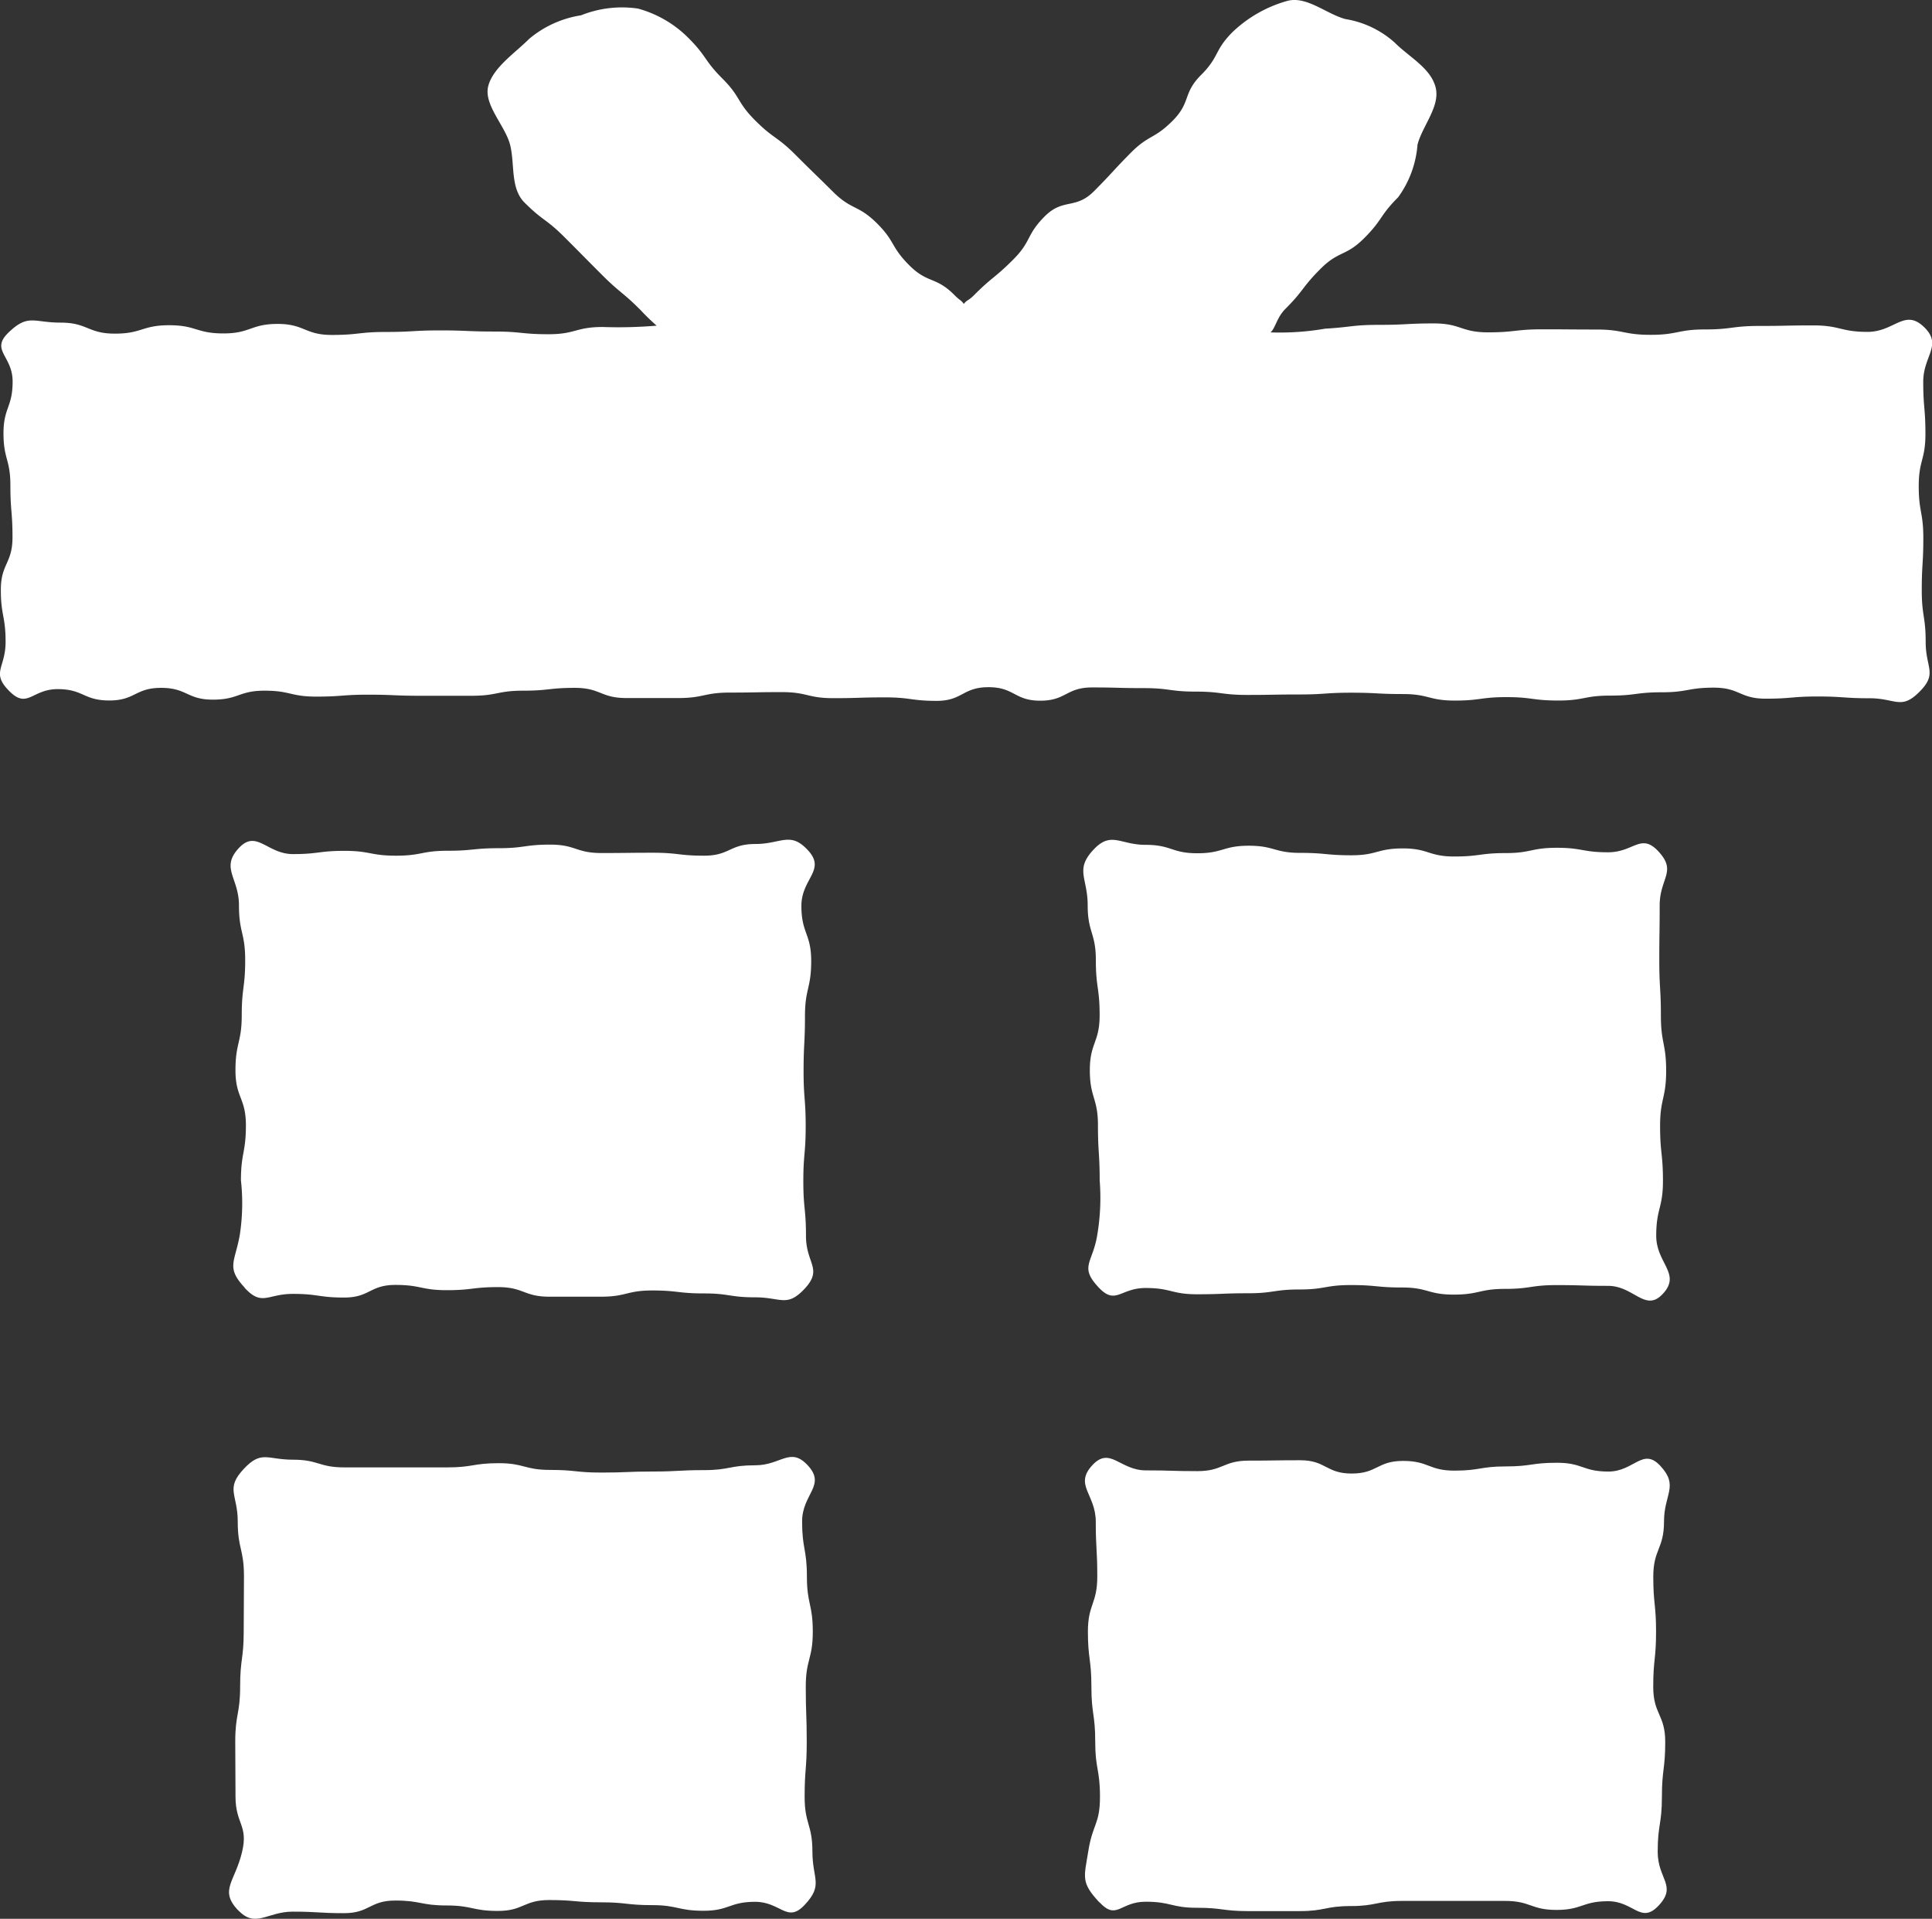 <svg xmlns="http://www.w3.org/2000/svg" width="45.923" height="45.606" viewBox="0 0 45.923 45.606">
  <rect x="0" y="0" width="45.923" height="45.606" fill="#333333" stroke="none"/>
  <g id="icon_present" transform="translate(-118.517 -979.198)">
    <path id="パス_3462" data-name="パス 3462" d="M30.2,7.9c.114-.093.147-.352.354-.558.444-.444.385-.5.829-.946s.6-.291,1.044-.735.362-.528.807-.972a2.447,2.447,0,0,0,.46-1.252c.121-.455.549-.914.428-1.368s-.624-.709-.97-1.055A2.3,2.3,0,0,0,31.983.455C31.528.334,31.06-.1,30.6.022a3.092,3.092,0,0,0-1.3.738c-.443.443-.307.579-.75,1.022s-.236.648-.679,1.091-.562.324-1,.767-.425.462-.868.906-.73.155-1.173.6-.305.583-.749,1.027-.487.4-.932.847c-.132.132-.177.114-.239.206-.062-.092-.1-.085-.228-.217-.444-.444-.628-.261-1.072-.706s-.327-.561-.771-1S20.244,5,19.8,4.559s-.45-.437-.894-.881-.513-.372-.956-.815-.334-.55-.777-.993-.364-.521-.808-.965a2.691,2.691,0,0,0-1.2-.7,2.615,2.615,0,0,0-1.354.16,2.516,2.516,0,0,0-1.232.559c-.346.346-.856.68-.973,1.121s.4.94.518,1.395,0,1.028.341,1.373c.445.445.509.381.954.826s.442.447.887.892.483.4.928.848a5.067,5.067,0,0,0,.374.362,10.714,10.714,0,0,1-1.28.032c-.644,0-.644.172-1.289.172s-.644-.064-1.288-.064-.644-.027-1.289-.027-.644.037-1.289.037-.643.071-1.286.071S7.24,7.7,6.6,7.7s-.644.226-1.289.226-.645-.195-1.29-.195-.645.2-1.29.2-.646-.262-1.292-.262S.674,7.455.207,7.9C-.24,8.328.3,8.451.3,9.068S.083,9.686.083,10.3s.164.619.164,1.238.05.618.05,1.236S.02,13.4.02,14.018s.113.621.113,1.241-.351.724.085,1.165.538-.044,1.152-.044.614.27,1.229.27.615-.3,1.23-.3.615.28,1.23.28.615-.213,1.23-.213.615.141,1.229.141.615-.046,1.23-.046.615.026,1.231.026.615,0,1.23,0,.613-.121,1.227-.121.613-.067,1.227-.067.613.242,1.227.242h1.228c.615,0,.615-.13,1.23-.13s.615-.011,1.231-.011.614.144,1.229.144.614-.019,1.228-.019.615.083,1.229.083.615-.325,1.231-.325.615.321,1.231.321.615-.315,1.23-.315.615.016,1.23.016.616.083,1.232.083.615.079,1.231.079.615-.011,1.232-.011.615-.042,1.232-.042.616.032,1.232.032.615.155,1.232.155.614-.082,1.228-.082.617.081,1.233.081.615-.117,1.231-.117.616-.079,1.232-.079.617-.11,1.234-.11.616.262,1.232.262.617-.052,1.235-.052.618.042,1.237.042.746.285,1.183-.152.149-.564.149-1.181-.093-.618-.093-1.236.037-.619.037-1.238-.109-.618-.109-1.236.159-.619.159-1.239-.052-.621-.052-1.241.466-.869.019-1.3c-.464-.447-.7.115-1.344.115s-.644-.154-1.289-.154-.644.013-1.288.013-.644.083-1.288.083-.644.128-1.289.128-.644-.126-1.287-.126-.644-.005-1.288-.005-.645.072-1.29.072-.645-.212-1.289-.212-.646.034-1.291.034-.648.052-1.293.091a6.316,6.316,0,0,1-1.3.088" transform="translate(118.517 979.197)" fill="#fff"/>
    <path id="パス_3463" data-name="パス 3463" d="M8.325,62.367c.416.447.691.04,1.3.04s.611.036,1.221.036.609-.3,1.217-.3.611.117,1.222.117.61.13,1.219.13.611-.259,1.221-.259.611.054,1.223.054.611.067,1.221.067.612.134,1.224.134.613-.213,1.226-.213.759.519,1.178.072c.448-.477.183-.609.183-1.262s-.185-.653-.185-1.306.05-.654.05-1.307-.023-.654-.023-1.309.167-.654.167-1.309-.14-.654-.14-1.309-.114-.656-.114-1.311.58-.854.133-1.334c-.416-.447-.634,0-1.245,0s-.611.115-1.221.115-.609.033-1.217.033-.611.025-1.222.025-.609-.063-1.219-.063-.611-.16-1.221-.16-.611.1-1.223.1H12.081c-.612,0-.612,0-1.224,0s-.613-.183-1.226-.183-.746-.23-1.166.217c-.447.477-.145.6-.145,1.252s.148.652.148,1.305-.006.654-.006,1.307-.085.654-.085,1.309-.116.654-.116,1.309.006.655.006,1.309.308.678.156,1.315c-.171.719-.545.9-.1,1.382" transform="translate(115.848 962.227)" fill="#fff"/>
    <path id="パス_3464" data-name="パス 3464" d="M38.766,62.186c.416.447.489-.009,1.1-.009s.611.144,1.221.144.609.079,1.218.079h1.221c.61,0,.61-.12,1.219-.12s.611-.122,1.221-.122.611,0,1.223,0h1.221c.612,0,.612.214,1.224.214s.613-.207,1.226-.207.777.552,1.2.105c.447-.477-.021-.626-.021-1.279s.1-.653.1-1.305.079-.654.079-1.307-.285-.654-.285-1.309S52,56.415,52,55.76s-.066-.654-.066-1.309.255-.656.255-1.311.359-.843-.088-1.323c-.416-.447-.623.136-1.234.136s-.61-.209-1.221-.209-.609.087-1.217.087-.611.1-1.222.1S46.6,51.7,45.986,51.7s-.611.3-1.221.3-.611-.316-1.223-.316-.61.009-1.221.009-.612.25-1.224.25-.613-.018-1.226-.018-.848-.574-1.266-.128c-.447.477.077.692.077,1.346s.036.653.036,1.305-.223.654-.223,1.307.083.654.083,1.309.091.654.091,1.309.113.654.113,1.309-.174.642-.277,1.289c-.1.629-.185.741.262,1.221" transform="translate(105.881 962.221)" fill="#fff"/>
    <path id="パス_3465" data-name="パス 3465" d="M8.5,40.386c.416.447.536.144,1.146.144s.61.087,1.22.087.609-.3,1.218-.3.611.125,1.221.125.61-.073,1.22-.073.611.228,1.221.228.611,0,1.222,0,.611-.148,1.221-.148.612.07,1.224.07.613.093,1.226.093.748.244,1.168-.2c.447-.477.036-.6.036-1.254s-.063-.652-.063-1.305.056-.654.056-1.307-.05-.654-.05-1.309.033-.654.033-1.309.148-.655.148-1.309-.233-.656-.233-1.311.6-.85.149-1.329c-.417-.447-.63-.142-1.241-.142s-.61.278-1.22.278-.609-.07-1.218-.07-.611.007-1.221.007-.61-.2-1.22-.2-.611.085-1.221.085-.611.061-1.222.061-.611.117-1.221.117S11.486,30,10.874,30s-.613.077-1.226.077-.864-.593-1.283-.146c-.447.477,0,.708,0,1.362s.148.653.148,1.306-.082.654-.082,1.307-.149.655-.149,1.309.248.654.248,1.309-.118.654-.118,1.309a4.921,4.921,0,0,1-.028,1.3c-.116.649-.329.769.118,1.249" transform="translate(115.832 969.421)" fill="#fff"/>
    <path id="パス_3466" data-name="パス 3466" d="M38.724,40.373c.416.447.515.023,1.126.023s.61.149,1.22.149.609-.024,1.218-.024.611-.09,1.221-.09.61-.105,1.22-.105.611.058,1.221.058.611.169,1.222.169.611-.136,1.221-.136.612-.09,1.224-.09.613.018,1.226.018.885.638,1.3.191c.447-.477-.156-.728-.156-1.381s.16-.653.16-1.305-.068-.654-.068-1.307.144-.654.144-1.309-.125-.654-.125-1.309-.038-.655-.038-1.309.009-.656.009-1.311.417-.806-.03-1.286c-.416-.447-.584.021-1.195.021s-.61-.107-1.22-.107-.609.126-1.218.126-.611.081-1.221.081-.61-.192-1.22-.192-.611.163-1.221.163-.611-.057-1.222-.057-.611-.17-1.221-.17-.612.179-1.223.179-.613-.2-1.226-.2-.821-.333-1.241.115c-.447.477-.138.668-.138,1.321s.194.653.194,1.305.09.654.09,1.307-.233.654-.233,1.309.193.655.193,1.309.041.654.041,1.309a5.285,5.285,0,0,1-.062,1.323c-.109.64-.42.73.027,1.21" transform="translate(105.898 969.415)" fill="#fff"/>
  </g>
</svg>
